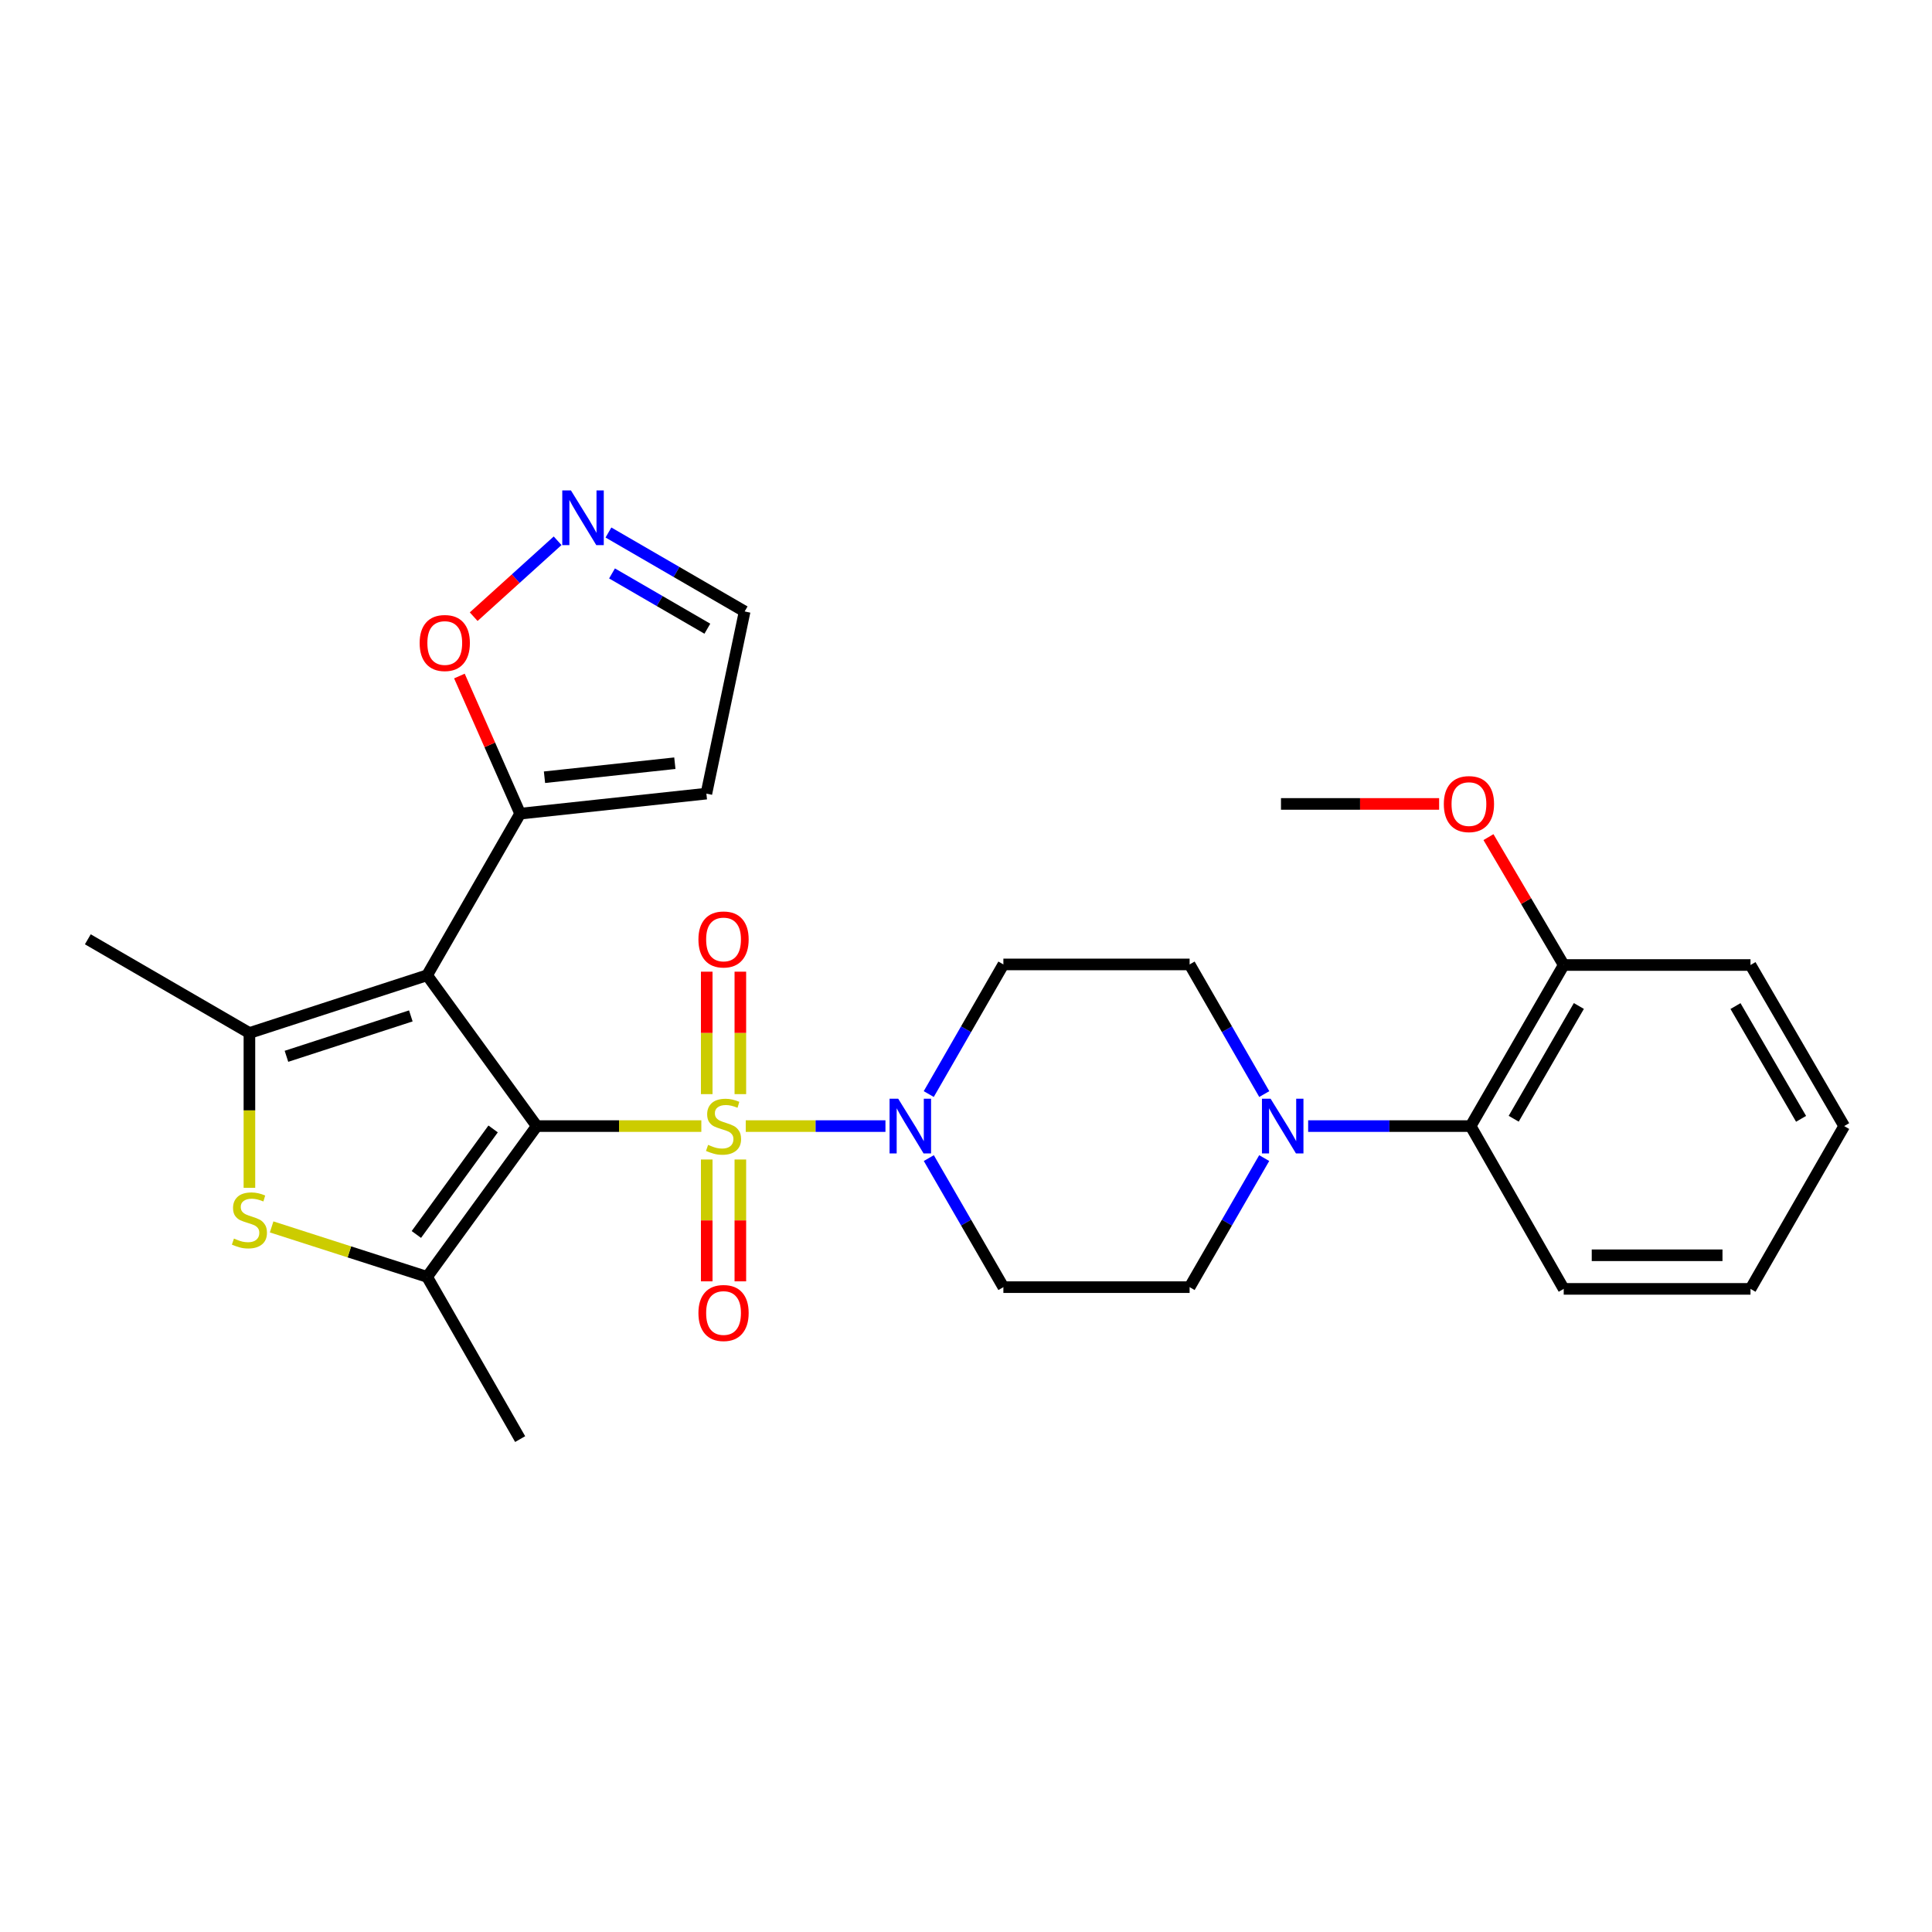 <?xml version='1.0' encoding='iso-8859-1'?>
<svg version='1.1' baseProfile='full'
              xmlns='http://www.w3.org/2000/svg'
                      xmlns:rdkit='http://www.rdkit.org/xml'
                      xmlns:xlink='http://www.w3.org/1999/xlink'
                  xml:space='preserve'
width='1000px' height='1000px' viewBox='0 0 1000 1000'>
<!-- END OF HEADER -->
<rect style='opacity:1.0;fill:#FFFFFF;stroke:none' width='1000' height='1000' x='0' y='0'> </rect>
<path class='bond-0' d='M 277.821,582.861 L 320.414,582.861' style='fill:none;fill-rule:evenodd;stroke:#000000;stroke-width:6px;stroke-linecap:butt;stroke-linejoin:miter;stroke-opacity:1' />
<path class='bond-0' d='M 320.414,582.861 L 363.007,582.861' style='fill:none;fill-rule:evenodd;stroke:#CCCC00;stroke-width:6px;stroke-linecap:butt;stroke-linejoin:miter;stroke-opacity:1' />
<path class='bond-1' d='M 277.821,582.861 L 221.066,504.803' style='fill:none;fill-rule:evenodd;stroke:#000000;stroke-width:6px;stroke-linecap:butt;stroke-linejoin:miter;stroke-opacity:1' />
<path class='bond-2' d='M 277.821,582.861 L 221.066,660.899' style='fill:none;fill-rule:evenodd;stroke:#000000;stroke-width:6px;stroke-linecap:butt;stroke-linejoin:miter;stroke-opacity:1' />
<path class='bond-2' d='M 255.237,584.334 L 215.509,638.961' style='fill:none;fill-rule:evenodd;stroke:#000000;stroke-width:6px;stroke-linecap:butt;stroke-linejoin:miter;stroke-opacity:1' />
<path class='bond-5' d='M 386.001,582.861 L 422.155,582.861' style='fill:none;fill-rule:evenodd;stroke:#CCCC00;stroke-width:6px;stroke-linecap:butt;stroke-linejoin:miter;stroke-opacity:1' />
<path class='bond-5' d='M 422.155,582.861 L 458.308,582.861' style='fill:none;fill-rule:evenodd;stroke:#0000FF;stroke-width:6px;stroke-linecap:butt;stroke-linejoin:miter;stroke-opacity:1' />
<path class='bond-9' d='M 365.805,600.157 L 365.805,631.689' style='fill:none;fill-rule:evenodd;stroke:#CCCC00;stroke-width:6px;stroke-linecap:butt;stroke-linejoin:miter;stroke-opacity:1' />
<path class='bond-9' d='M 365.805,631.689 L 365.805,663.221' style='fill:none;fill-rule:evenodd;stroke:#FF0000;stroke-width:6px;stroke-linecap:butt;stroke-linejoin:miter;stroke-opacity:1' />
<path class='bond-9' d='M 383.203,600.157 L 383.203,631.689' style='fill:none;fill-rule:evenodd;stroke:#CCCC00;stroke-width:6px;stroke-linecap:butt;stroke-linejoin:miter;stroke-opacity:1' />
<path class='bond-9' d='M 383.203,631.689 L 383.203,663.221' style='fill:none;fill-rule:evenodd;stroke:#FF0000;stroke-width:6px;stroke-linecap:butt;stroke-linejoin:miter;stroke-opacity:1' />
<path class='bond-10' d='M 383.203,566.324 L 383.203,534.633' style='fill:none;fill-rule:evenodd;stroke:#CCCC00;stroke-width:6px;stroke-linecap:butt;stroke-linejoin:miter;stroke-opacity:1' />
<path class='bond-10' d='M 383.203,534.633 L 383.203,502.941' style='fill:none;fill-rule:evenodd;stroke:#FF0000;stroke-width:6px;stroke-linecap:butt;stroke-linejoin:miter;stroke-opacity:1' />
<path class='bond-10' d='M 365.805,566.324 L 365.805,534.633' style='fill:none;fill-rule:evenodd;stroke:#CCCC00;stroke-width:6px;stroke-linecap:butt;stroke-linejoin:miter;stroke-opacity:1' />
<path class='bond-10' d='M 365.805,534.633 L 365.805,502.941' style='fill:none;fill-rule:evenodd;stroke:#FF0000;stroke-width:6px;stroke-linecap:butt;stroke-linejoin:miter;stroke-opacity:1' />
<path class='bond-3' d='M 221.066,504.803 L 129.099,534.679' style='fill:none;fill-rule:evenodd;stroke:#000000;stroke-width:6px;stroke-linecap:butt;stroke-linejoin:miter;stroke-opacity:1' />
<path class='bond-3' d='M 212.646,525.831 L 148.269,546.744' style='fill:none;fill-rule:evenodd;stroke:#000000;stroke-width:6px;stroke-linecap:butt;stroke-linejoin:miter;stroke-opacity:1' />
<path class='bond-6' d='M 221.066,504.803 L 269.228,421.149' style='fill:none;fill-rule:evenodd;stroke:#000000;stroke-width:6px;stroke-linecap:butt;stroke-linejoin:miter;stroke-opacity:1' />
<path class='bond-4' d='M 221.066,660.899 L 180.83,647.972' style='fill:none;fill-rule:evenodd;stroke:#000000;stroke-width:6px;stroke-linecap:butt;stroke-linejoin:miter;stroke-opacity:1' />
<path class='bond-4' d='M 180.83,647.972 L 140.594,635.045' style='fill:none;fill-rule:evenodd;stroke:#CCCC00;stroke-width:6px;stroke-linecap:butt;stroke-linejoin:miter;stroke-opacity:1' />
<path class='bond-20' d='M 221.066,660.899 L 269.228,744.873' style='fill:none;fill-rule:evenodd;stroke:#000000;stroke-width:6px;stroke-linecap:butt;stroke-linejoin:miter;stroke-opacity:1' />
<path class='bond-21' d='M 129.099,534.679 L 45.455,486.178' style='fill:none;fill-rule:evenodd;stroke:#000000;stroke-width:6px;stroke-linecap:butt;stroke-linejoin:miter;stroke-opacity:1' />
<path class='bond-28' d='M 129.099,534.679 L 129.099,574.747' style='fill:none;fill-rule:evenodd;stroke:#000000;stroke-width:6px;stroke-linecap:butt;stroke-linejoin:miter;stroke-opacity:1' />
<path class='bond-28' d='M 129.099,574.747 L 129.099,614.815' style='fill:none;fill-rule:evenodd;stroke:#CCCC00;stroke-width:6px;stroke-linecap:butt;stroke-linejoin:miter;stroke-opacity:1' />
<path class='bond-13' d='M 480.751,599.428 L 500.051,632.827' style='fill:none;fill-rule:evenodd;stroke:#0000FF;stroke-width:6px;stroke-linecap:butt;stroke-linejoin:miter;stroke-opacity:1' />
<path class='bond-13' d='M 500.051,632.827 L 519.35,666.225' style='fill:none;fill-rule:evenodd;stroke:#000000;stroke-width:6px;stroke-linecap:butt;stroke-linejoin:miter;stroke-opacity:1' />
<path class='bond-14' d='M 480.72,566.287 L 500.035,532.737' style='fill:none;fill-rule:evenodd;stroke:#0000FF;stroke-width:6px;stroke-linecap:butt;stroke-linejoin:miter;stroke-opacity:1' />
<path class='bond-14' d='M 500.035,532.737 L 519.35,499.187' style='fill:none;fill-rule:evenodd;stroke:#000000;stroke-width:6px;stroke-linecap:butt;stroke-linejoin:miter;stroke-opacity:1' />
<path class='bond-12' d='M 269.228,421.149 L 253.509,385.532' style='fill:none;fill-rule:evenodd;stroke:#000000;stroke-width:6px;stroke-linecap:butt;stroke-linejoin:miter;stroke-opacity:1' />
<path class='bond-12' d='M 253.509,385.532 L 237.79,349.915' style='fill:none;fill-rule:evenodd;stroke:#FF0000;stroke-width:6px;stroke-linecap:butt;stroke-linejoin:miter;stroke-opacity:1' />
<path class='bond-15' d='M 269.228,421.149 L 365.622,410.778' style='fill:none;fill-rule:evenodd;stroke:#000000;stroke-width:6px;stroke-linecap:butt;stroke-linejoin:miter;stroke-opacity:1' />
<path class='bond-15' d='M 281.826,402.295 L 349.302,395.035' style='fill:none;fill-rule:evenodd;stroke:#000000;stroke-width:6px;stroke-linecap:butt;stroke-linejoin:miter;stroke-opacity:1' />
<path class='bond-7' d='M 654.382,566.287 L 635.063,532.737' style='fill:none;fill-rule:evenodd;stroke:#0000FF;stroke-width:6px;stroke-linecap:butt;stroke-linejoin:miter;stroke-opacity:1' />
<path class='bond-7' d='M 635.063,532.737 L 615.743,499.187' style='fill:none;fill-rule:evenodd;stroke:#000000;stroke-width:6px;stroke-linecap:butt;stroke-linejoin:miter;stroke-opacity:1' />
<path class='bond-11' d='M 677.097,582.861 L 719.148,582.861' style='fill:none;fill-rule:evenodd;stroke:#0000FF;stroke-width:6px;stroke-linecap:butt;stroke-linejoin:miter;stroke-opacity:1' />
<path class='bond-11' d='M 719.148,582.861 L 761.198,582.861' style='fill:none;fill-rule:evenodd;stroke:#000000;stroke-width:6px;stroke-linecap:butt;stroke-linejoin:miter;stroke-opacity:1' />
<path class='bond-30' d='M 654.35,599.428 L 635.047,632.827' style='fill:none;fill-rule:evenodd;stroke:#0000FF;stroke-width:6px;stroke-linecap:butt;stroke-linejoin:miter;stroke-opacity:1' />
<path class='bond-30' d='M 635.047,632.827 L 615.743,666.225' style='fill:none;fill-rule:evenodd;stroke:#000000;stroke-width:6px;stroke-linecap:butt;stroke-linejoin:miter;stroke-opacity:1' />
<path class='bond-8' d='M 288.619,279.898 L 266.899,299.548' style='fill:none;fill-rule:evenodd;stroke:#0000FF;stroke-width:6px;stroke-linecap:butt;stroke-linejoin:miter;stroke-opacity:1' />
<path class='bond-8' d='M 266.899,299.548 L 245.178,319.197' style='fill:none;fill-rule:evenodd;stroke:#FF0000;stroke-width:6px;stroke-linecap:butt;stroke-linejoin:miter;stroke-opacity:1' />
<path class='bond-29' d='M 314.929,275.627 L 350.178,296.059' style='fill:none;fill-rule:evenodd;stroke:#0000FF;stroke-width:6px;stroke-linecap:butt;stroke-linejoin:miter;stroke-opacity:1' />
<path class='bond-29' d='M 350.178,296.059 L 385.426,316.491' style='fill:none;fill-rule:evenodd;stroke:#000000;stroke-width:6px;stroke-linecap:butt;stroke-linejoin:miter;stroke-opacity:1' />
<path class='bond-29' d='M 316.779,296.808 L 341.453,311.111' style='fill:none;fill-rule:evenodd;stroke:#0000FF;stroke-width:6px;stroke-linecap:butt;stroke-linejoin:miter;stroke-opacity:1' />
<path class='bond-29' d='M 341.453,311.111 L 366.127,325.414' style='fill:none;fill-rule:evenodd;stroke:#000000;stroke-width:6px;stroke-linecap:butt;stroke-linejoin:miter;stroke-opacity:1' />
<path class='bond-19' d='M 761.198,582.861 L 809.38,499.487' style='fill:none;fill-rule:evenodd;stroke:#000000;stroke-width:6px;stroke-linecap:butt;stroke-linejoin:miter;stroke-opacity:1' />
<path class='bond-19' d='M 783.489,579.06 L 817.216,520.698' style='fill:none;fill-rule:evenodd;stroke:#000000;stroke-width:6px;stroke-linecap:butt;stroke-linejoin:miter;stroke-opacity:1' />
<path class='bond-23' d='M 761.198,582.861 L 809.38,667.124' style='fill:none;fill-rule:evenodd;stroke:#000000;stroke-width:6px;stroke-linecap:butt;stroke-linejoin:miter;stroke-opacity:1' />
<path class='bond-16' d='M 519.35,666.225 L 615.743,666.225' style='fill:none;fill-rule:evenodd;stroke:#000000;stroke-width:6px;stroke-linecap:butt;stroke-linejoin:miter;stroke-opacity:1' />
<path class='bond-17' d='M 519.35,499.187 L 615.743,499.187' style='fill:none;fill-rule:evenodd;stroke:#000000;stroke-width:6px;stroke-linecap:butt;stroke-linejoin:miter;stroke-opacity:1' />
<path class='bond-18' d='M 365.622,410.778 L 385.426,316.491' style='fill:none;fill-rule:evenodd;stroke:#000000;stroke-width:6px;stroke-linecap:butt;stroke-linejoin:miter;stroke-opacity:1' />
<path class='bond-22' d='M 809.38,499.487 L 789.904,466.389' style='fill:none;fill-rule:evenodd;stroke:#000000;stroke-width:6px;stroke-linecap:butt;stroke-linejoin:miter;stroke-opacity:1' />
<path class='bond-22' d='M 789.904,466.389 L 770.428,433.291' style='fill:none;fill-rule:evenodd;stroke:#FF0000;stroke-width:6px;stroke-linecap:butt;stroke-linejoin:miter;stroke-opacity:1' />
<path class='bond-24' d='M 809.38,499.487 L 906.054,499.487' style='fill:none;fill-rule:evenodd;stroke:#000000;stroke-width:6px;stroke-linecap:butt;stroke-linejoin:miter;stroke-opacity:1' />
<path class='bond-25' d='M 744.887,416.113 L 703.962,416.113' style='fill:none;fill-rule:evenodd;stroke:#FF0000;stroke-width:6px;stroke-linecap:butt;stroke-linejoin:miter;stroke-opacity:1' />
<path class='bond-25' d='M 703.962,416.113 L 663.036,416.113' style='fill:none;fill-rule:evenodd;stroke:#000000;stroke-width:6px;stroke-linecap:butt;stroke-linejoin:miter;stroke-opacity:1' />
<path class='bond-26' d='M 809.38,667.124 L 906.054,667.124' style='fill:none;fill-rule:evenodd;stroke:#000000;stroke-width:6px;stroke-linecap:butt;stroke-linejoin:miter;stroke-opacity:1' />
<path class='bond-26' d='M 823.882,649.726 L 891.553,649.726' style='fill:none;fill-rule:evenodd;stroke:#000000;stroke-width:6px;stroke-linecap:butt;stroke-linejoin:miter;stroke-opacity:1' />
<path class='bond-31' d='M 906.054,499.487 L 954.545,582.861' style='fill:none;fill-rule:evenodd;stroke:#000000;stroke-width:6px;stroke-linecap:butt;stroke-linejoin:miter;stroke-opacity:1' />
<path class='bond-31' d='M 898.289,520.74 L 932.233,579.102' style='fill:none;fill-rule:evenodd;stroke:#000000;stroke-width:6px;stroke-linecap:butt;stroke-linejoin:miter;stroke-opacity:1' />
<path class='bond-27' d='M 906.054,667.124 L 954.545,582.861' style='fill:none;fill-rule:evenodd;stroke:#000000;stroke-width:6px;stroke-linecap:butt;stroke-linejoin:miter;stroke-opacity:1' />
<path  class='atom-1' d='M 366.504 592.581
Q 366.824 592.701, 368.144 593.261
Q 369.464 593.821, 370.904 594.181
Q 372.384 594.501, 373.824 594.501
Q 376.504 594.501, 378.064 593.221
Q 379.624 591.901, 379.624 589.621
Q 379.624 588.061, 378.824 587.101
Q 378.064 586.141, 376.864 585.621
Q 375.664 585.101, 373.664 584.501
Q 371.144 583.741, 369.624 583.021
Q 368.144 582.301, 367.064 580.781
Q 366.024 579.261, 366.024 576.701
Q 366.024 573.141, 368.424 570.941
Q 370.864 568.741, 375.664 568.741
Q 378.944 568.741, 382.664 570.301
L 381.744 573.381
Q 378.344 571.981, 375.784 571.981
Q 373.024 571.981, 371.504 573.141
Q 369.984 574.261, 370.024 576.221
Q 370.024 577.741, 370.784 578.661
Q 371.584 579.581, 372.704 580.101
Q 373.864 580.621, 375.784 581.221
Q 378.344 582.021, 379.864 582.821
Q 381.384 583.621, 382.464 585.261
Q 383.584 586.861, 383.584 589.621
Q 383.584 593.541, 380.944 595.661
Q 378.344 597.741, 373.984 597.741
Q 371.464 597.741, 369.544 597.181
Q 367.664 596.661, 365.424 595.741
L 366.504 592.581
' fill='#CCCC00'/>
<path  class='atom-5' d='M 121.099 641.072
Q 121.419 641.192, 122.739 641.752
Q 124.059 642.312, 125.499 642.672
Q 126.979 642.992, 128.419 642.992
Q 131.099 642.992, 132.659 641.712
Q 134.219 640.392, 134.219 638.112
Q 134.219 636.552, 133.419 635.592
Q 132.659 634.632, 131.459 634.112
Q 130.259 633.592, 128.259 632.992
Q 125.739 632.232, 124.219 631.512
Q 122.739 630.792, 121.659 629.272
Q 120.619 627.752, 120.619 625.192
Q 120.619 621.632, 123.019 619.432
Q 125.459 617.232, 130.259 617.232
Q 133.539 617.232, 137.259 618.792
L 136.339 621.872
Q 132.939 620.472, 130.379 620.472
Q 127.619 620.472, 126.099 621.632
Q 124.579 622.752, 124.619 624.712
Q 124.619 626.232, 125.379 627.152
Q 126.179 628.072, 127.299 628.592
Q 128.459 629.112, 130.379 629.712
Q 132.939 630.512, 134.459 631.312
Q 135.979 632.112, 137.059 633.752
Q 138.179 635.352, 138.179 638.112
Q 138.179 642.032, 135.539 644.152
Q 132.939 646.232, 128.579 646.232
Q 126.059 646.232, 124.139 645.672
Q 122.259 645.152, 120.019 644.232
L 121.099 641.072
' fill='#CCCC00'/>
<path  class='atom-6' d='M 464.918 568.701
L 474.198 583.701
Q 475.118 585.181, 476.598 587.861
Q 478.078 590.541, 478.158 590.701
L 478.158 568.701
L 481.918 568.701
L 481.918 597.021
L 478.038 597.021
L 468.078 580.621
Q 466.918 578.701, 465.678 576.501
Q 464.478 574.301, 464.118 573.621
L 464.118 597.021
L 460.438 597.021
L 460.438 568.701
L 464.918 568.701
' fill='#0000FF'/>
<path  class='atom-8' d='M 657.666 568.701
L 666.946 583.701
Q 667.866 585.181, 669.346 587.861
Q 670.826 590.541, 670.906 590.701
L 670.906 568.701
L 674.666 568.701
L 674.666 597.021
L 670.786 597.021
L 660.826 580.621
Q 659.666 578.701, 658.426 576.501
Q 657.226 574.301, 656.866 573.621
L 656.866 597.021
L 653.186 597.021
L 653.186 568.701
L 657.666 568.701
' fill='#0000FF'/>
<path  class='atom-9' d='M 295.512 253.84
L 304.792 268.84
Q 305.712 270.32, 307.192 273
Q 308.672 275.68, 308.752 275.84
L 308.752 253.84
L 312.512 253.84
L 312.512 282.16
L 308.632 282.16
L 298.672 265.76
Q 297.512 263.84, 296.272 261.64
Q 295.072 259.44, 294.712 258.76
L 294.712 282.16
L 291.032 282.16
L 291.032 253.84
L 295.512 253.84
' fill='#0000FF'/>
<path  class='atom-10' d='M 361.504 679.605
Q 361.504 672.805, 364.864 669.005
Q 368.224 665.205, 374.504 665.205
Q 380.784 665.205, 384.144 669.005
Q 387.504 672.805, 387.504 679.605
Q 387.504 686.485, 384.104 690.405
Q 380.704 694.285, 374.504 694.285
Q 368.264 694.285, 364.864 690.405
Q 361.504 686.525, 361.504 679.605
M 374.504 691.085
Q 378.824 691.085, 381.144 688.205
Q 383.504 685.285, 383.504 679.605
Q 383.504 674.045, 381.144 671.245
Q 378.824 668.405, 374.504 668.405
Q 370.184 668.405, 367.824 671.205
Q 365.504 674.005, 365.504 679.605
Q 365.504 685.325, 367.824 688.205
Q 370.184 691.085, 374.504 691.085
' fill='#FF0000'/>
<path  class='atom-11' d='M 361.504 486.258
Q 361.504 479.458, 364.864 475.658
Q 368.224 471.858, 374.504 471.858
Q 380.784 471.858, 384.144 475.658
Q 387.504 479.458, 387.504 486.258
Q 387.504 493.138, 384.104 497.058
Q 380.704 500.938, 374.504 500.938
Q 368.264 500.938, 364.864 497.058
Q 361.504 493.178, 361.504 486.258
M 374.504 497.738
Q 378.824 497.738, 381.144 494.858
Q 383.504 491.938, 383.504 486.258
Q 383.504 480.698, 381.144 477.898
Q 378.824 475.058, 374.504 475.058
Q 370.184 475.058, 367.824 477.858
Q 365.504 480.658, 365.504 486.258
Q 365.504 491.978, 367.824 494.858
Q 370.184 497.738, 374.504 497.738
' fill='#FF0000'/>
<path  class='atom-13' d='M 217.209 332.819
Q 217.209 326.019, 220.569 322.219
Q 223.929 318.419, 230.209 318.419
Q 236.489 318.419, 239.849 322.219
Q 243.209 326.019, 243.209 332.819
Q 243.209 339.699, 239.809 343.619
Q 236.409 347.499, 230.209 347.499
Q 223.969 347.499, 220.569 343.619
Q 217.209 339.739, 217.209 332.819
M 230.209 344.299
Q 234.529 344.299, 236.849 341.419
Q 239.209 338.499, 239.209 332.819
Q 239.209 327.259, 236.849 324.459
Q 234.529 321.619, 230.209 321.619
Q 225.889 321.619, 223.529 324.419
Q 221.209 327.219, 221.209 332.819
Q 221.209 338.539, 223.529 341.419
Q 225.889 344.299, 230.209 344.299
' fill='#FF0000'/>
<path  class='atom-23' d='M 747.319 416.193
Q 747.319 409.393, 750.679 405.593
Q 754.039 401.793, 760.319 401.793
Q 766.599 401.793, 769.959 405.593
Q 773.319 409.393, 773.319 416.193
Q 773.319 423.073, 769.919 426.993
Q 766.519 430.873, 760.319 430.873
Q 754.079 430.873, 750.679 426.993
Q 747.319 423.113, 747.319 416.193
M 760.319 427.673
Q 764.639 427.673, 766.959 424.793
Q 769.319 421.873, 769.319 416.193
Q 769.319 410.633, 766.959 407.833
Q 764.639 404.993, 760.319 404.993
Q 755.999 404.993, 753.639 407.793
Q 751.319 410.593, 751.319 416.193
Q 751.319 421.913, 753.639 424.793
Q 755.999 427.673, 760.319 427.673
' fill='#FF0000'/>
</svg>
